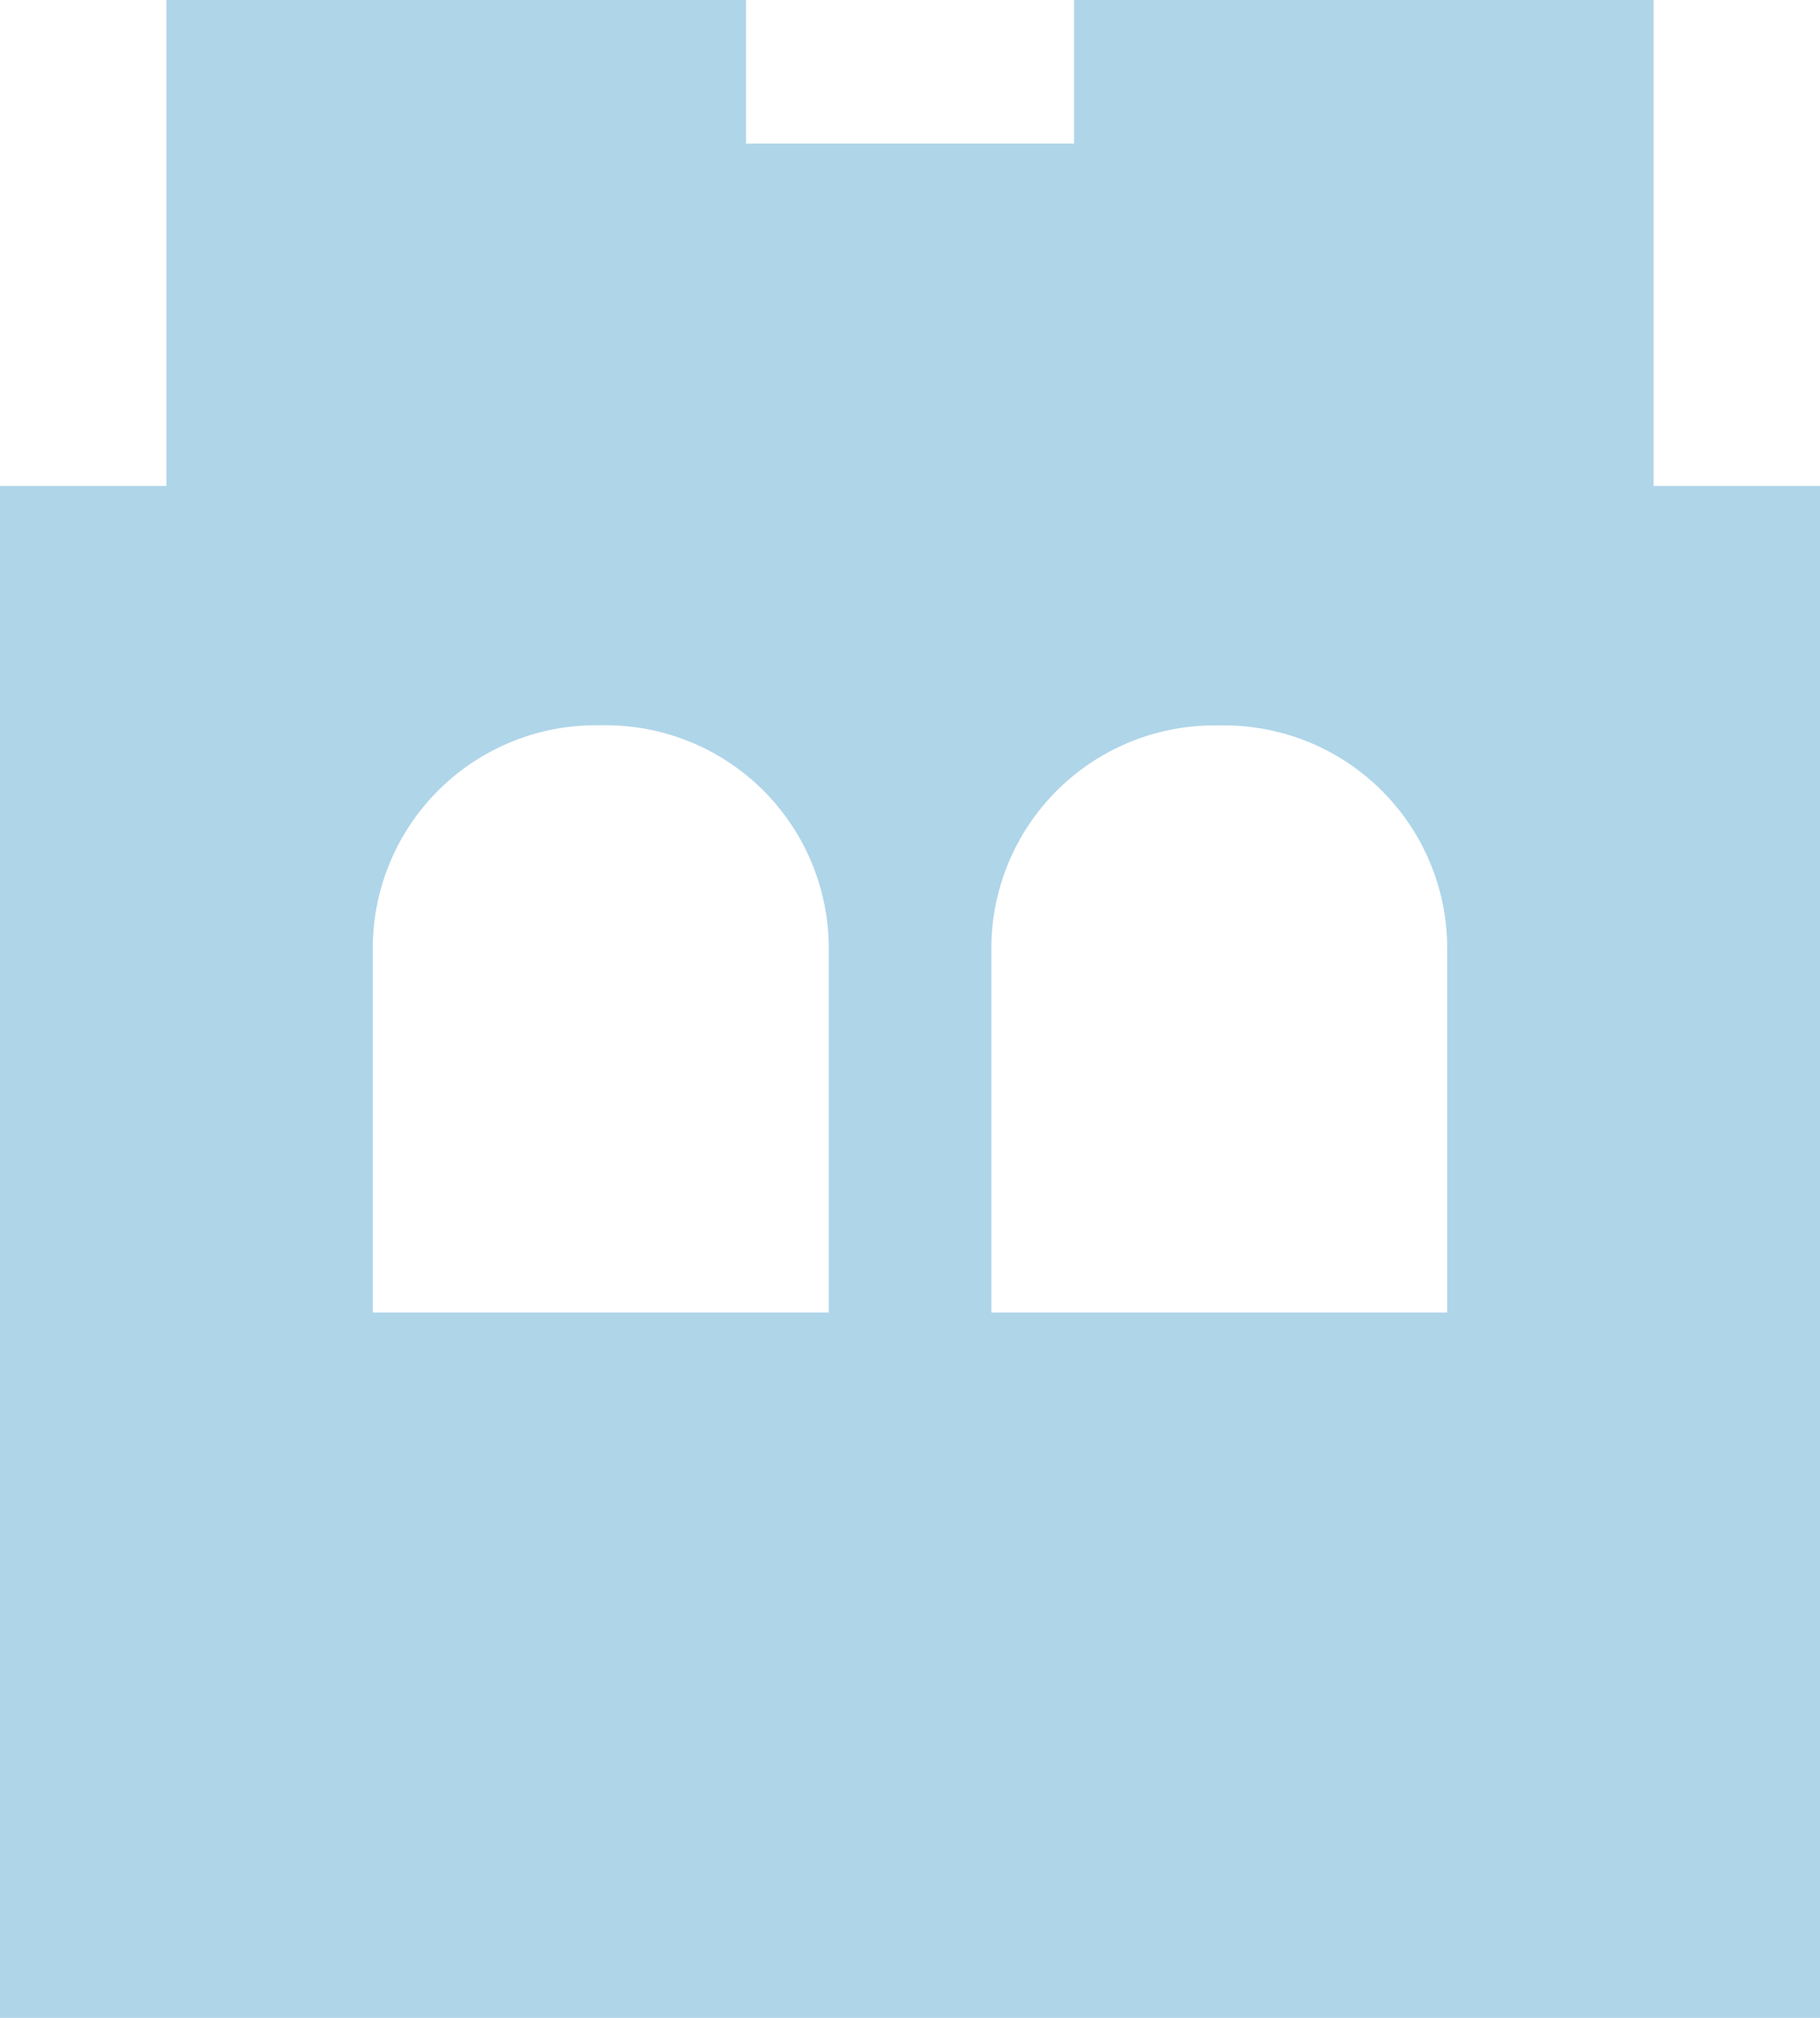 <svg xmlns="http://www.w3.org/2000/svg" xmlns:xlink="http://www.w3.org/1999/xlink" width="45.113" height="50" viewBox="0 0 45.113 50">
  <defs>
    <clipPath id="clip-path">
      <rect width="45.113" height="50" fill="none"/>
    </clipPath>
  </defs>
  <g id="Tower" clip-path="url(#clip-path)">
    <path id="Path_9" data-name="Path 9" d="M40.989,12.041V0H26.623V3.557H18.491V0H4.124V12.041H0V50H45.113V12.041ZM20.543,32.522H9.24V23.5a5.529,5.529,0,0,1,5.529-5.529h.244A5.529,5.529,0,0,1,20.543,23.5Zm15.33,0h-11.3V23.5A5.529,5.529,0,0,1,30.1,17.975h.243A5.528,5.528,0,0,1,35.873,23.5Z" fill="#afd5e9"/>
  </g>
</svg>
